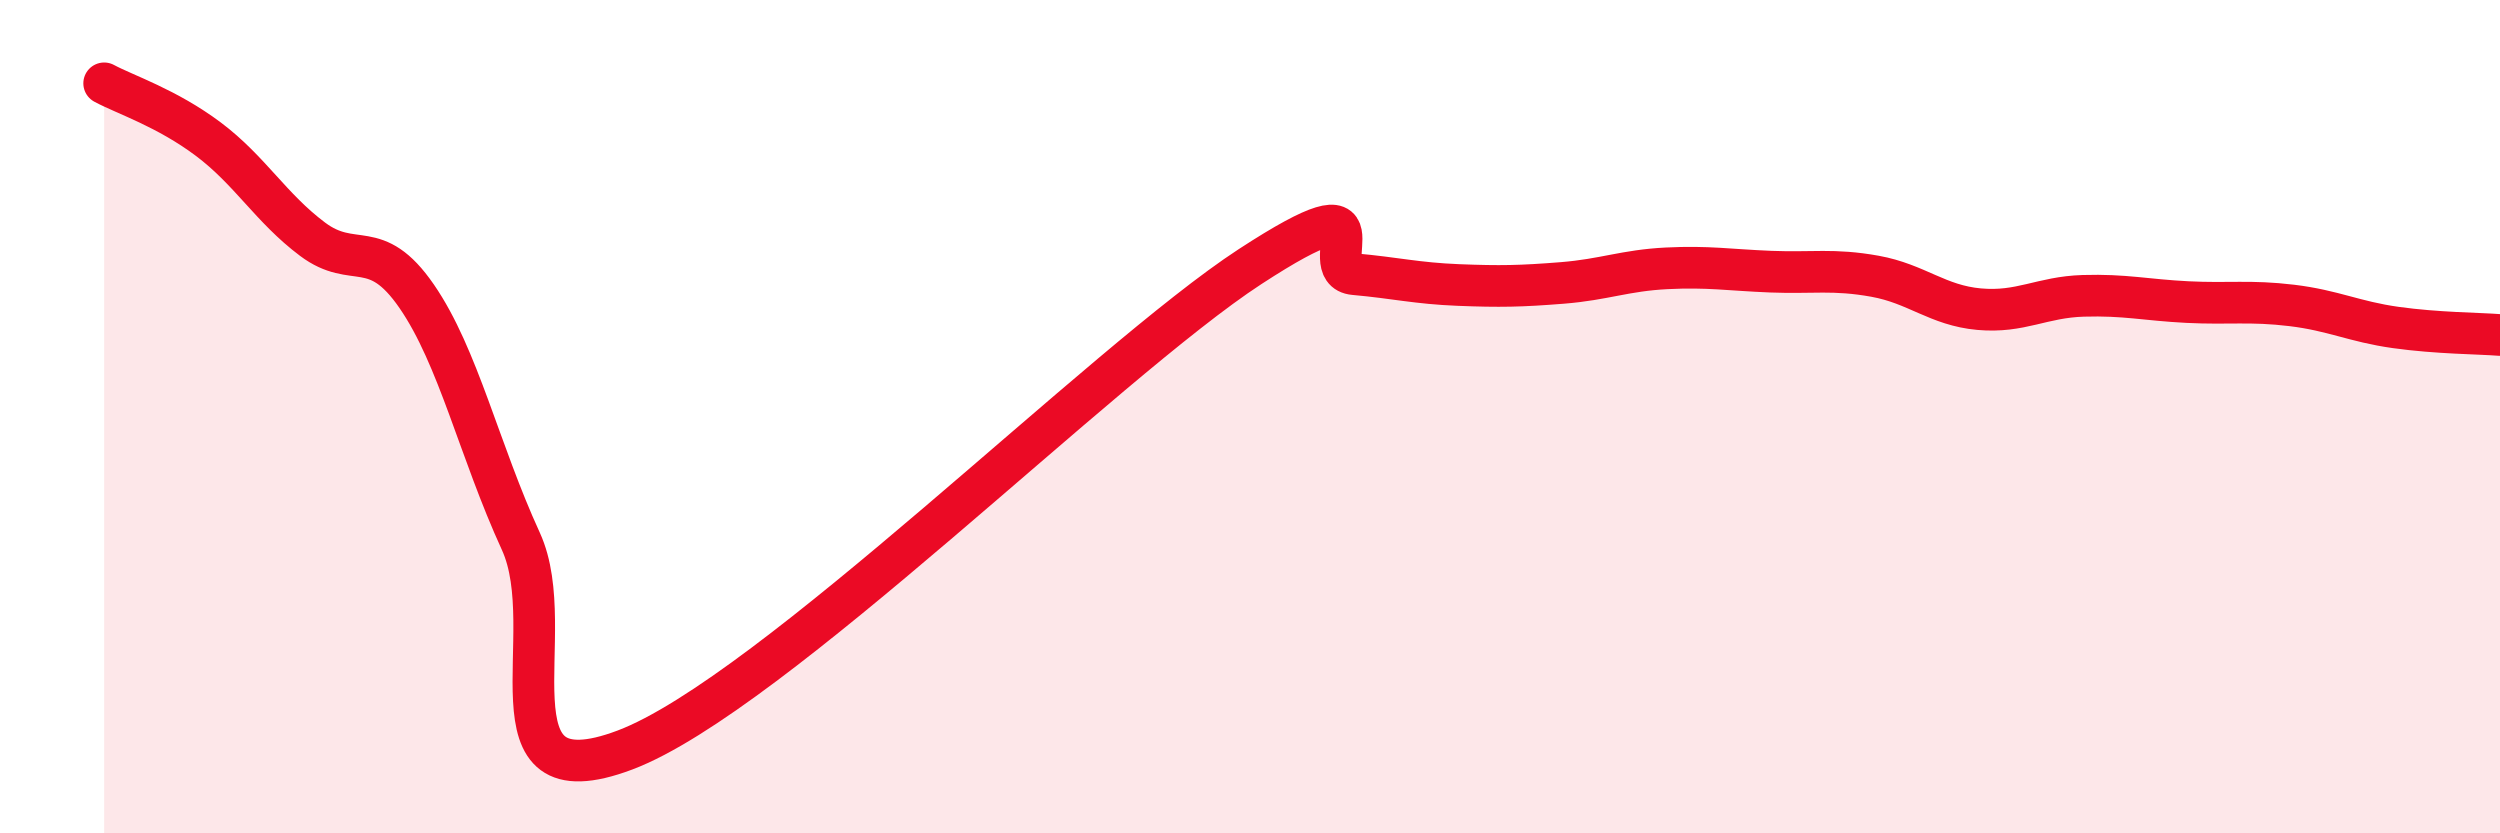 
    <svg width="60" height="20" viewBox="0 0 60 20" xmlns="http://www.w3.org/2000/svg">
      <path
        d="M 2.5,2 C 3,2.27 4,2.59 5,3.34 C 6,4.09 6.5,4.99 7.5,5.74 C 8.5,6.49 9,5.66 10,7.11 C 11,8.56 11.5,10.81 12.5,12.99 C 13.5,15.17 11.5,19.32 15,18 C 18.5,16.68 26.5,8.68 30,6.4 C 33.5,4.12 31.5,6.49 32.5,6.58 C 33.5,6.67 34,6.8 35,6.84 C 36,6.88 36.5,6.87 37.5,6.79 C 38.5,6.71 39,6.49 40,6.44 C 41,6.39 41.5,6.48 42.5,6.52 C 43.5,6.56 44,6.45 45,6.63 C 46,6.81 46.5,7.33 47.5,7.42 C 48.5,7.51 49,7.13 50,7.1 C 51,7.07 51.5,7.2 52.5,7.25 C 53.5,7.3 54,7.21 55,7.33 C 56,7.45 56.5,7.72 57.5,7.86 C 58.5,8 59.5,8 60,8.04L60 20L2.5 20Z"
        fill="#EB0A25"
        opacity="0.1"
        stroke-linecap="round"
        stroke-linejoin="round"
      />
      <path
        d="M 2.5,2 C 3,2.27 4,2.59 5,3.34 C 6,4.09 6.5,4.99 7.5,5.74 C 8.5,6.49 9,5.66 10,7.11 C 11,8.56 11.5,10.81 12.5,12.99 C 13.5,15.17 11.5,19.32 15,18 C 18.5,16.68 26.5,8.68 30,6.4 C 33.5,4.12 31.5,6.49 32.5,6.58 C 33.5,6.67 34,6.8 35,6.84 C 36,6.88 36.5,6.87 37.5,6.79 C 38.5,6.71 39,6.49 40,6.44 C 41,6.39 41.5,6.48 42.5,6.52 C 43.5,6.56 44,6.45 45,6.63 C 46,6.81 46.5,7.33 47.5,7.42 C 48.5,7.51 49,7.13 50,7.1 C 51,7.07 51.5,7.2 52.5,7.25 C 53.5,7.3 54,7.21 55,7.33 C 56,7.45 56.5,7.72 57.5,7.86 C 58.5,8 59.5,8 60,8.04"
        stroke="#EB0A25"
        stroke-width="1"
        fill="none"
        stroke-linecap="round"
        stroke-linejoin="round"
      />
    </svg>
  